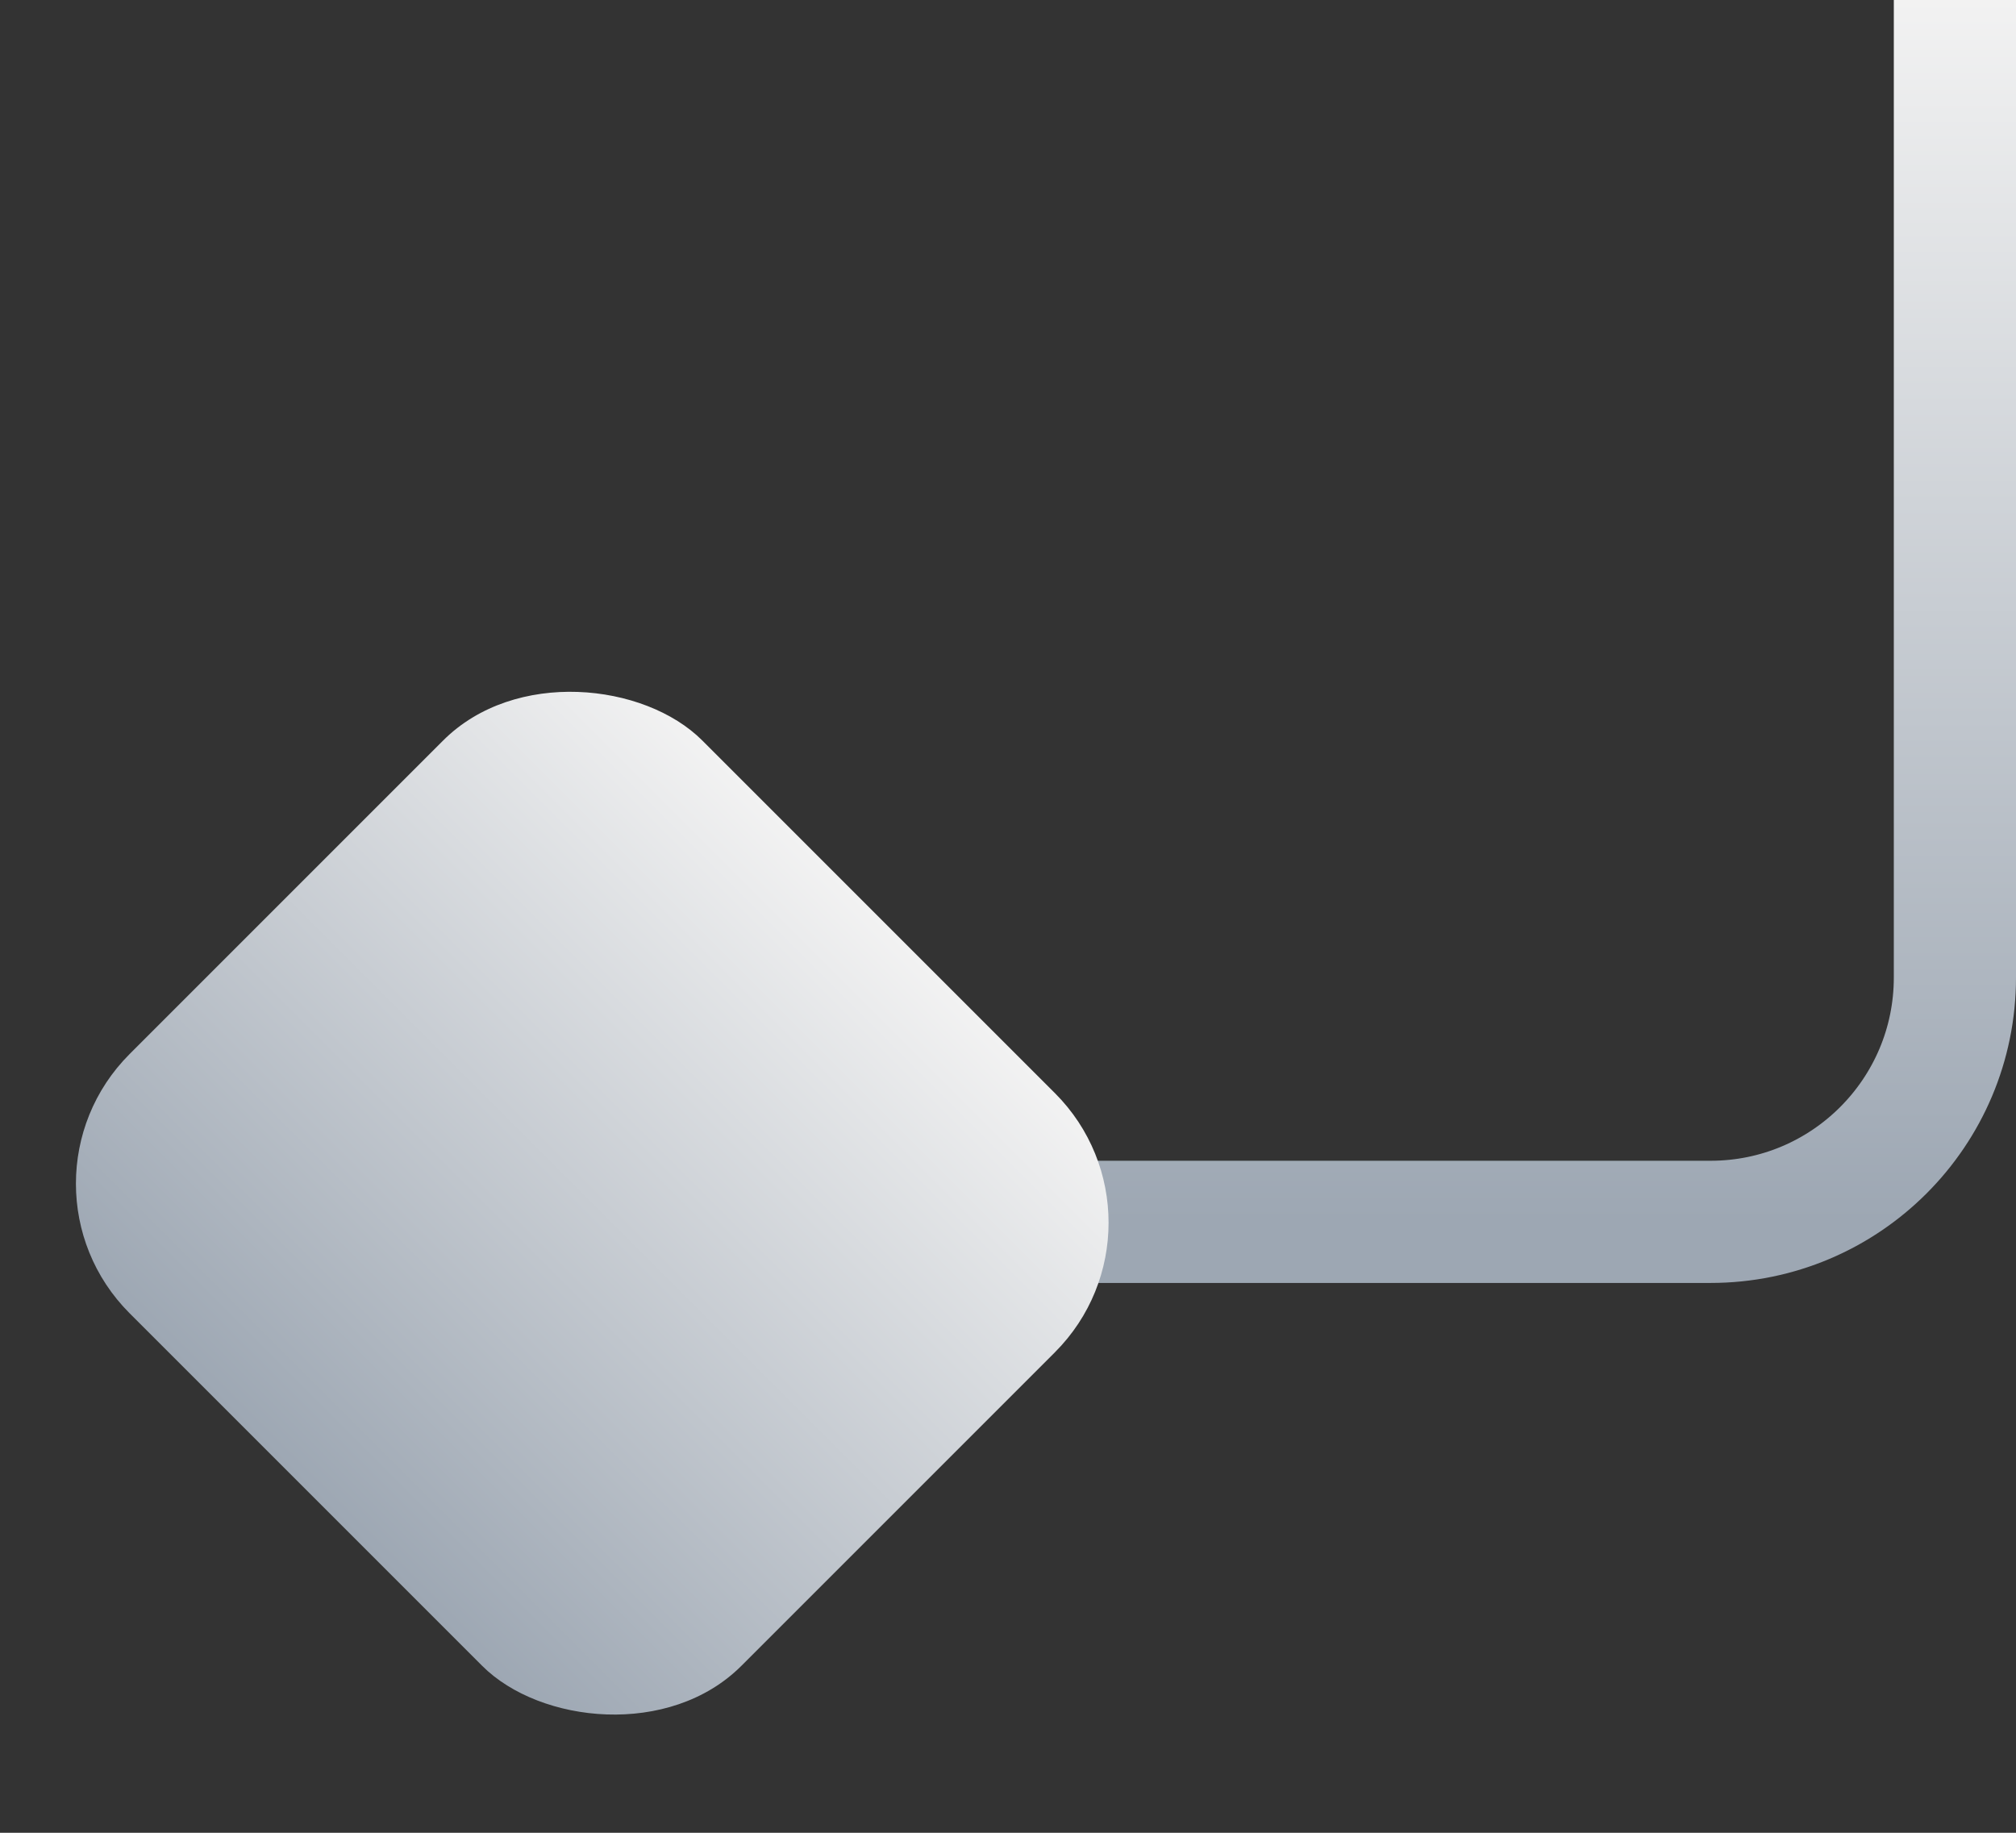 <svg width="33" height="30" viewBox="0 0 33 30" fill="none" xmlns="http://www.w3.org/2000/svg">
<rect x="0" y="0" width="33" height="30" fill="#333333" stroke="none"/>
<path d="M32 0L32 16C32 18.209 30.209 20 28 20L15 20" stroke="url(#paint0_linear_640_2)" stroke-width="2"/>
<rect x="19.389" y="20.014" width="13.258" height="14.162" rx="3" transform="rotate(135 19.389 20.014)" fill="url(#paint1_linear_640_2)"/>
<defs>
<linearGradient id="paint0_linear_640_2" x1="23.5" y1="-3.71553e-07" x2="23.5" y2="20" gradientUnits="userSpaceOnUse">
<stop stop-color="#F2F2F2"/>
<stop offset="1" stop-color="#9DA7B3"/>
</linearGradient>
<linearGradient id="paint1_linear_640_2" x1="19.389" y1="27.095" x2="32.647" y2="27.095" gradientUnits="userSpaceOnUse">
<stop stop-color="#F2F2F2"/>
<stop offset="1" stop-color="#9DA7B3"/>
</linearGradient>
</defs>
</svg>
